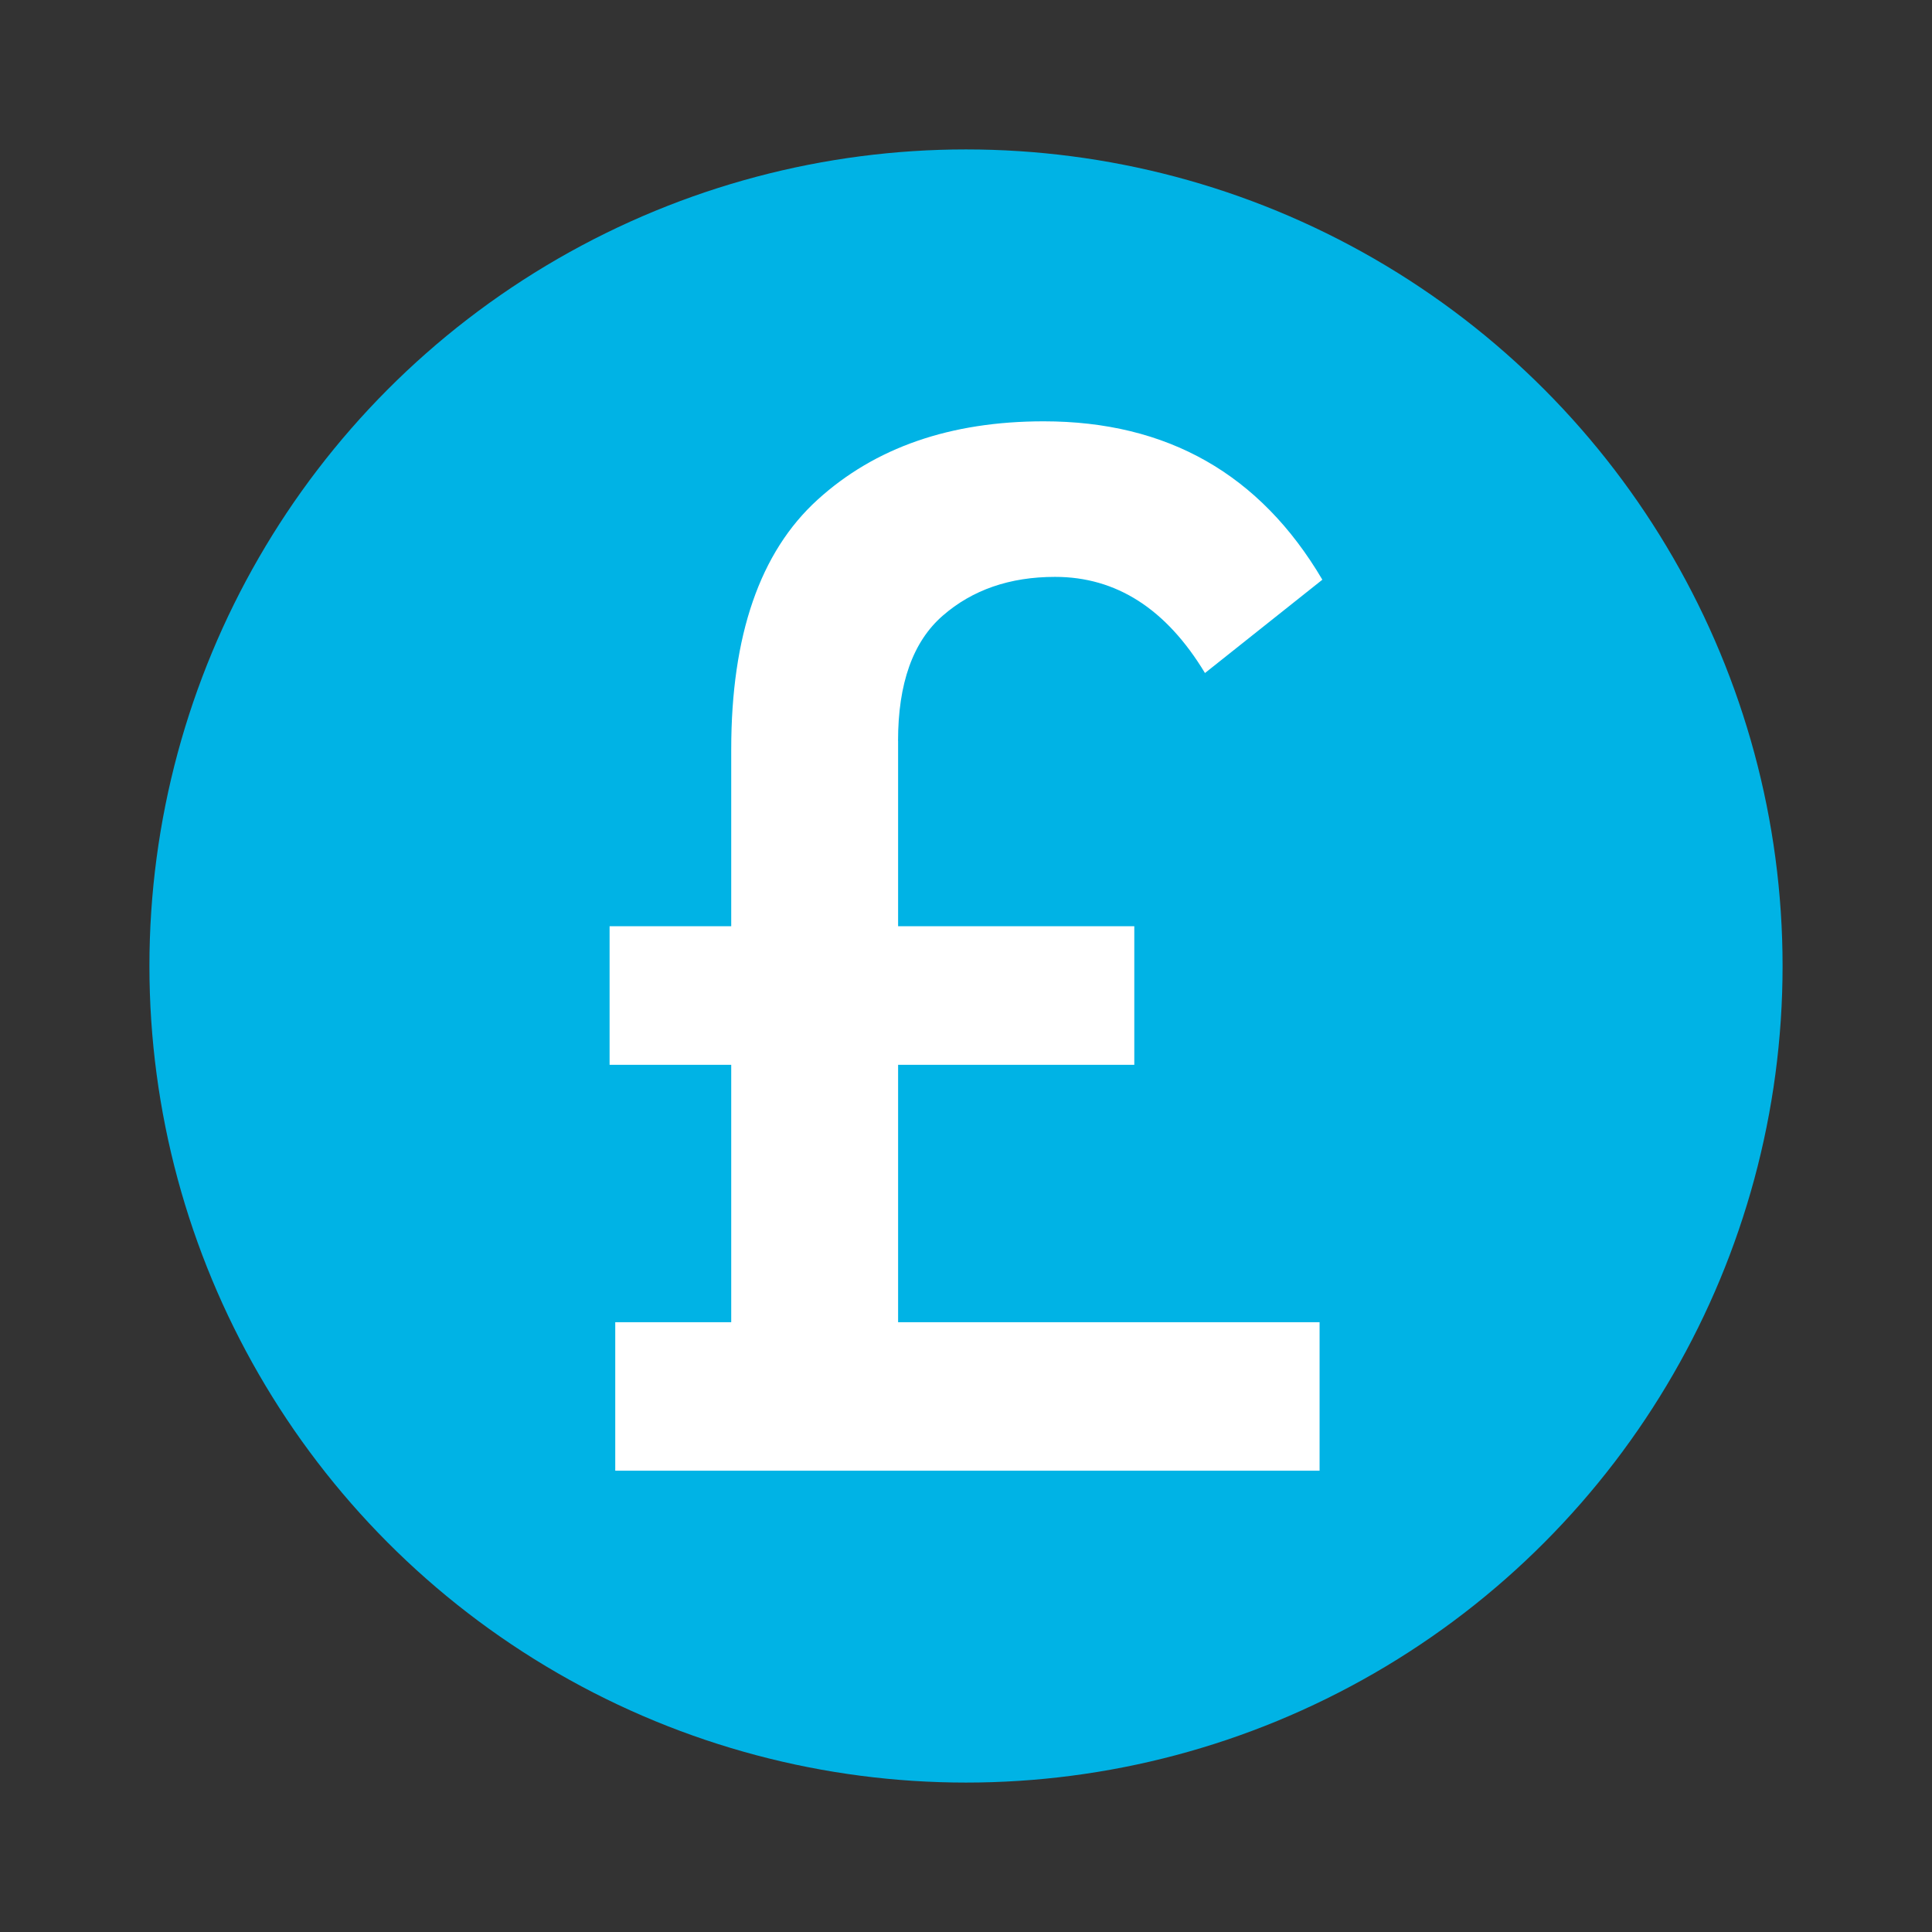 <?xml version="1.0" encoding="UTF-8"?><svg id="Layer_1" xmlns="http://www.w3.org/2000/svg" viewBox="0 0 368.5 368.5"><rect x="0" y="0" width="368.5" height="368.5" fill="#333333" stroke="none"/><defs><style>.cls-1{fill:#00b3e5;}.cls-2{fill:#fff;}</style></defs><circle class="cls-1" cx="184.25" cy="184.25" r="155.75"/><path class="cls-2" d="m171.3,141.32v35.34h45.05v26.44h-45.05v49.09h80.39v28.32H117.35v-28.32h22.12v-49.09h-23.2v-26.44h23.2v-33.72c0-21.76,5.48-37.63,16.45-47.61,10.97-9.98,25.36-14.97,43.16-14.97,23.56,0,41.27,10.07,53.14,30.21l-22.39,17.8c-7.38-12.23-16.91-18.34-28.59-18.34-8.63,0-15.78,2.47-21.45,7.42-5.67,4.95-8.5,12.91-8.5,23.87Z"/></svg>